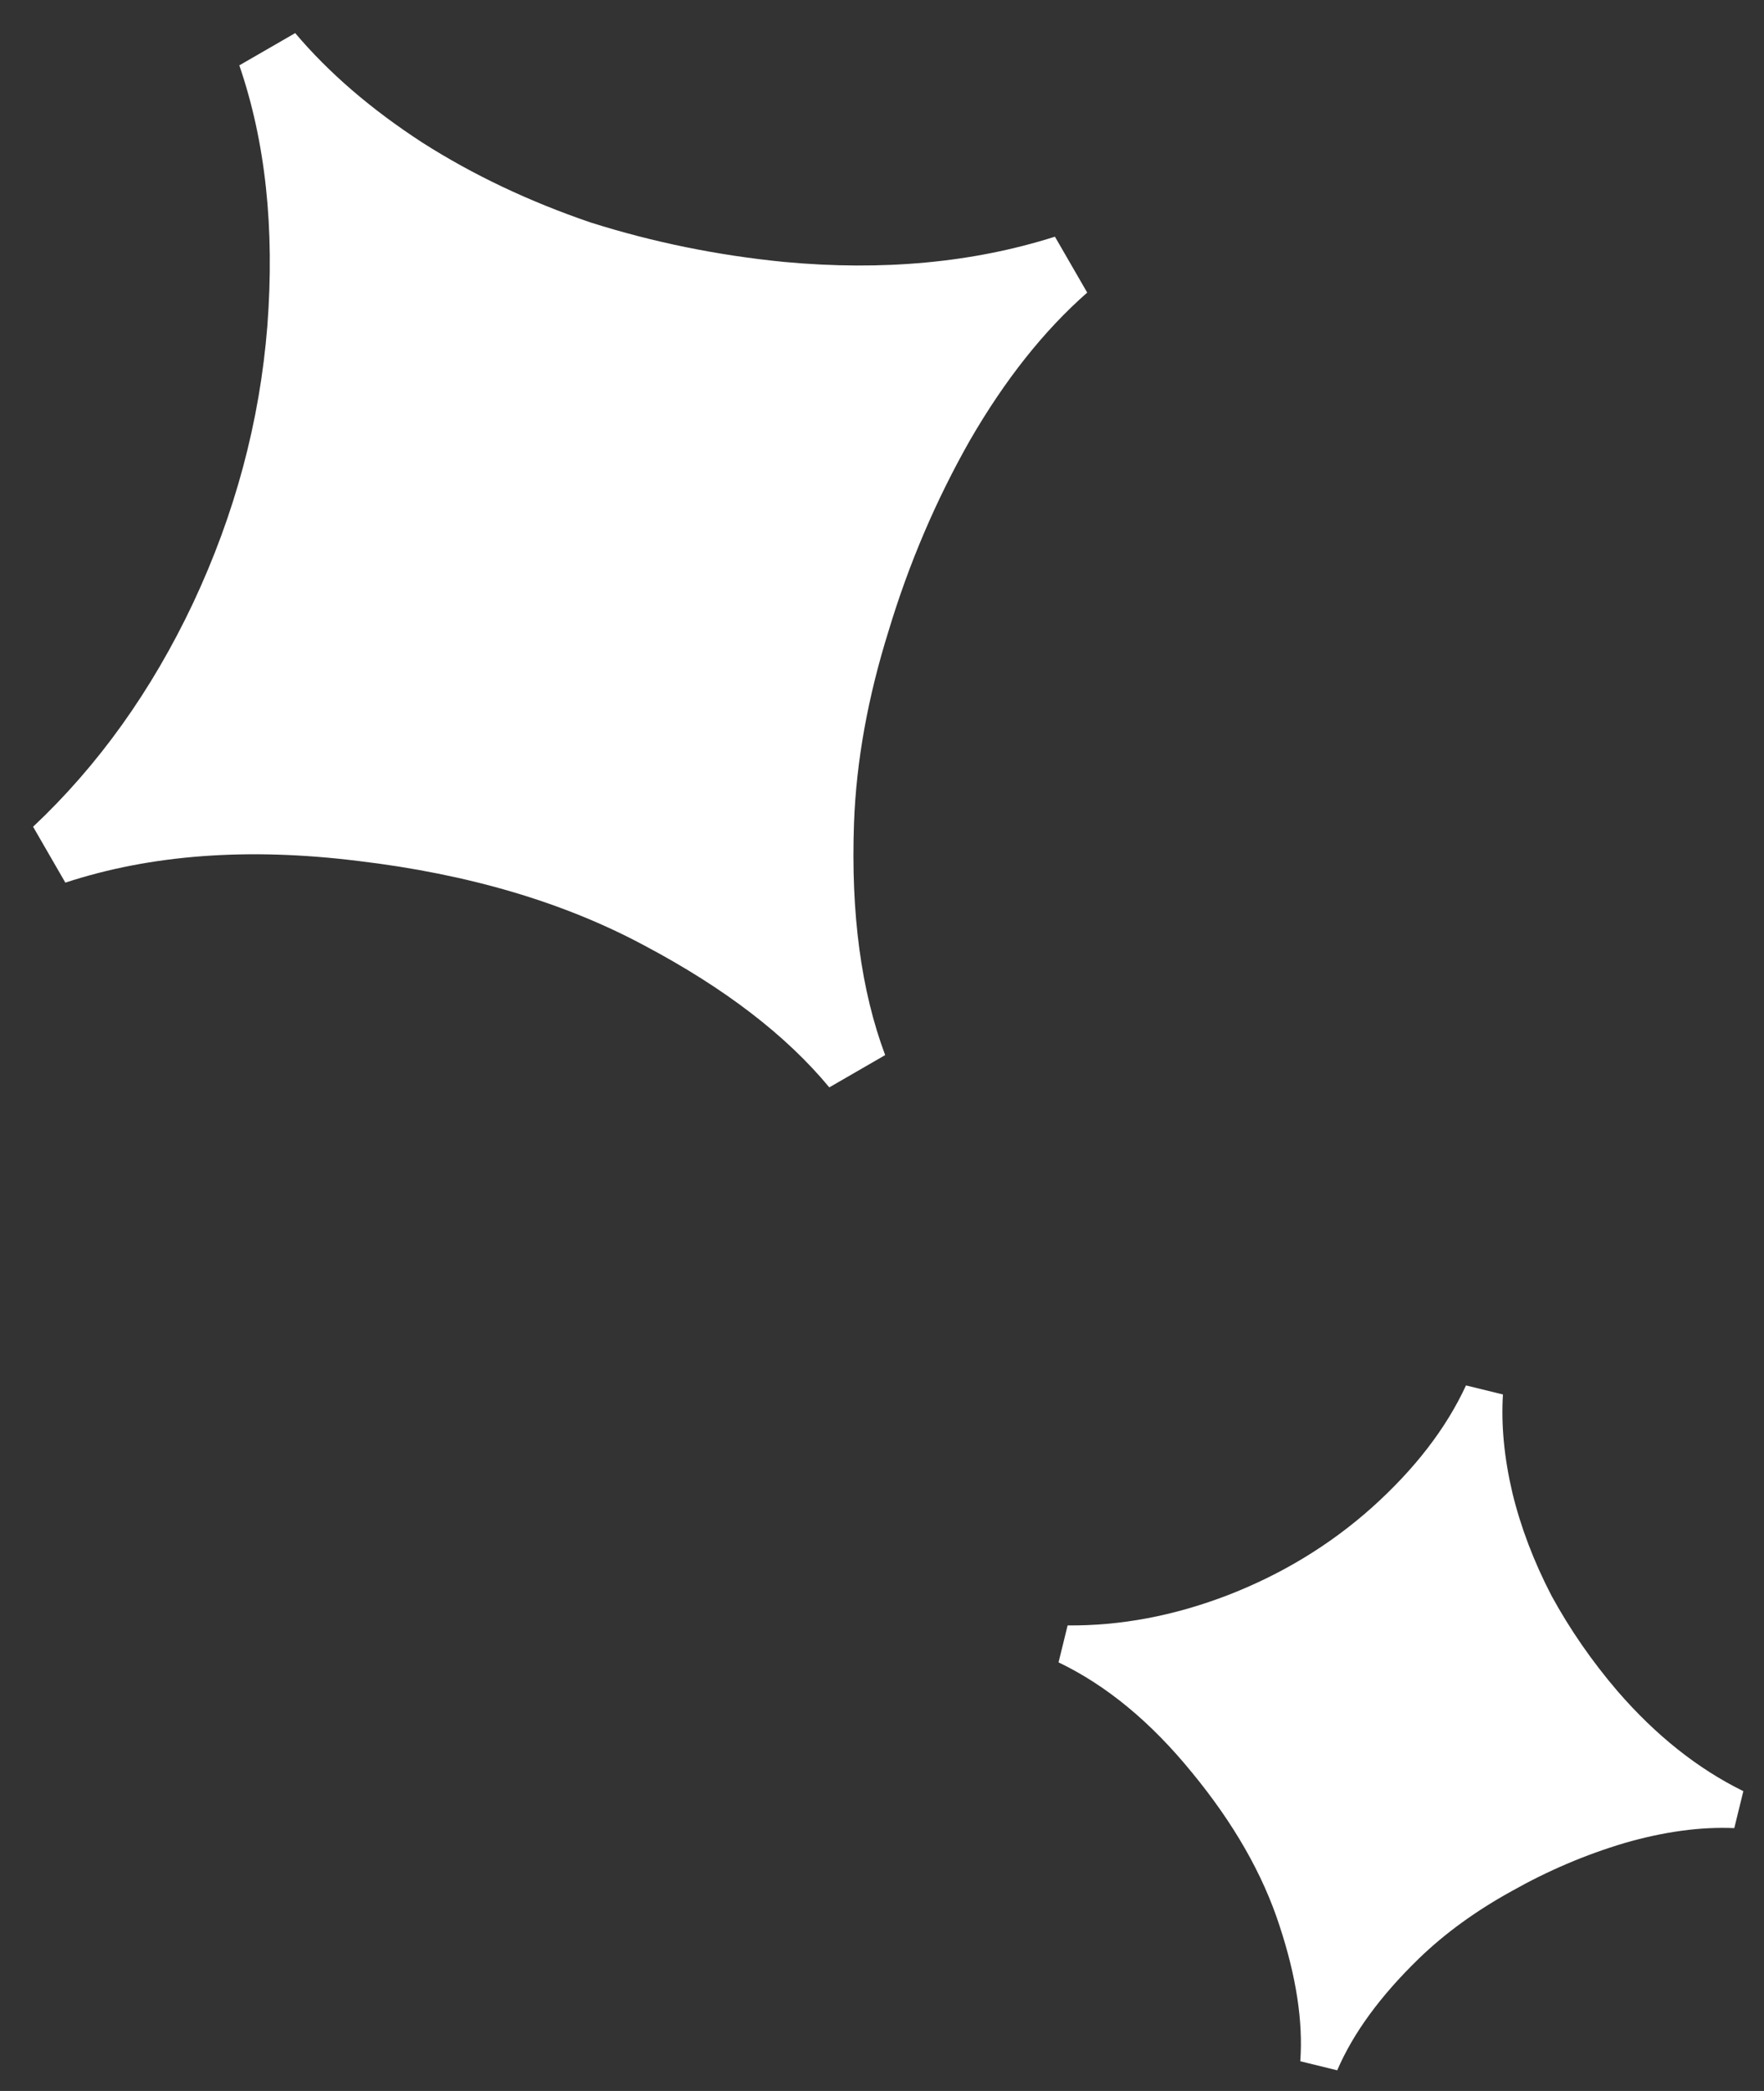 <?xml version="1.0" encoding="UTF-8"?> <svg xmlns="http://www.w3.org/2000/svg" width="108" height="128" viewBox="0 0 108 128" fill="none"><rect x="0" y="0" width="108" height="128" fill="#333333" stroke="none"/> <g clip-path="url(#clip0_215_48)"> <path d="M50.773 66.564C48.137 63.379 44.367 60.486 39.463 57.887C34.528 55.233 28.679 53.505 21.916 52.703C15.207 51.87 9.236 52.312 4.001 54.031L2.026 50.61C6.015 46.858 9.281 42.294 11.823 36.915C14.389 31.451 15.904 25.798 16.368 19.954C16.824 13.971 16.252 8.653 14.652 4.001L18.073 2.026C20.13 4.459 22.722 6.691 25.85 8.723C28.947 10.7 32.389 12.334 36.175 13.624C39.983 14.828 43.923 15.631 47.992 16.033C54.039 16.597 59.571 16.083 64.588 14.489L66.564 17.911C63.922 20.233 61.532 23.242 59.393 26.938C57.31 30.603 55.647 34.496 54.405 38.616C53.132 42.682 52.426 46.601 52.287 50.374C52.086 55.921 52.722 60.659 54.194 64.588L50.773 66.564Z" fill="white"></path> <path d="M79.609 126.181C79.786 123.749 79.361 120.98 78.334 117.873C77.315 114.729 75.53 111.607 72.978 108.507C70.462 105.415 67.739 103.167 64.809 101.763L65.364 99.501C68.593 99.531 71.845 98.92 75.122 97.668C78.444 96.388 81.395 94.599 83.977 92.301C86.612 89.939 88.538 87.442 89.755 84.809L92.017 85.364C91.9 87.239 92.093 89.247 92.596 91.388C93.107 93.493 93.906 95.593 94.992 97.686C96.122 99.753 97.471 101.702 99.04 103.534C101.384 106.24 103.949 108.278 106.735 109.647L106.181 111.909C104.108 111.82 101.863 112.126 99.445 112.827C97.063 113.538 94.767 114.517 92.557 115.764C90.356 116.976 88.457 118.356 86.858 119.906C84.51 122.186 82.847 124.462 81.871 126.735L79.609 126.181Z" fill="white"></path> </g> <defs> <clipPath id="clip0_215_48"> <rect width="108" height="128" fill="white"></rect> </clipPath> </defs> </svg> 